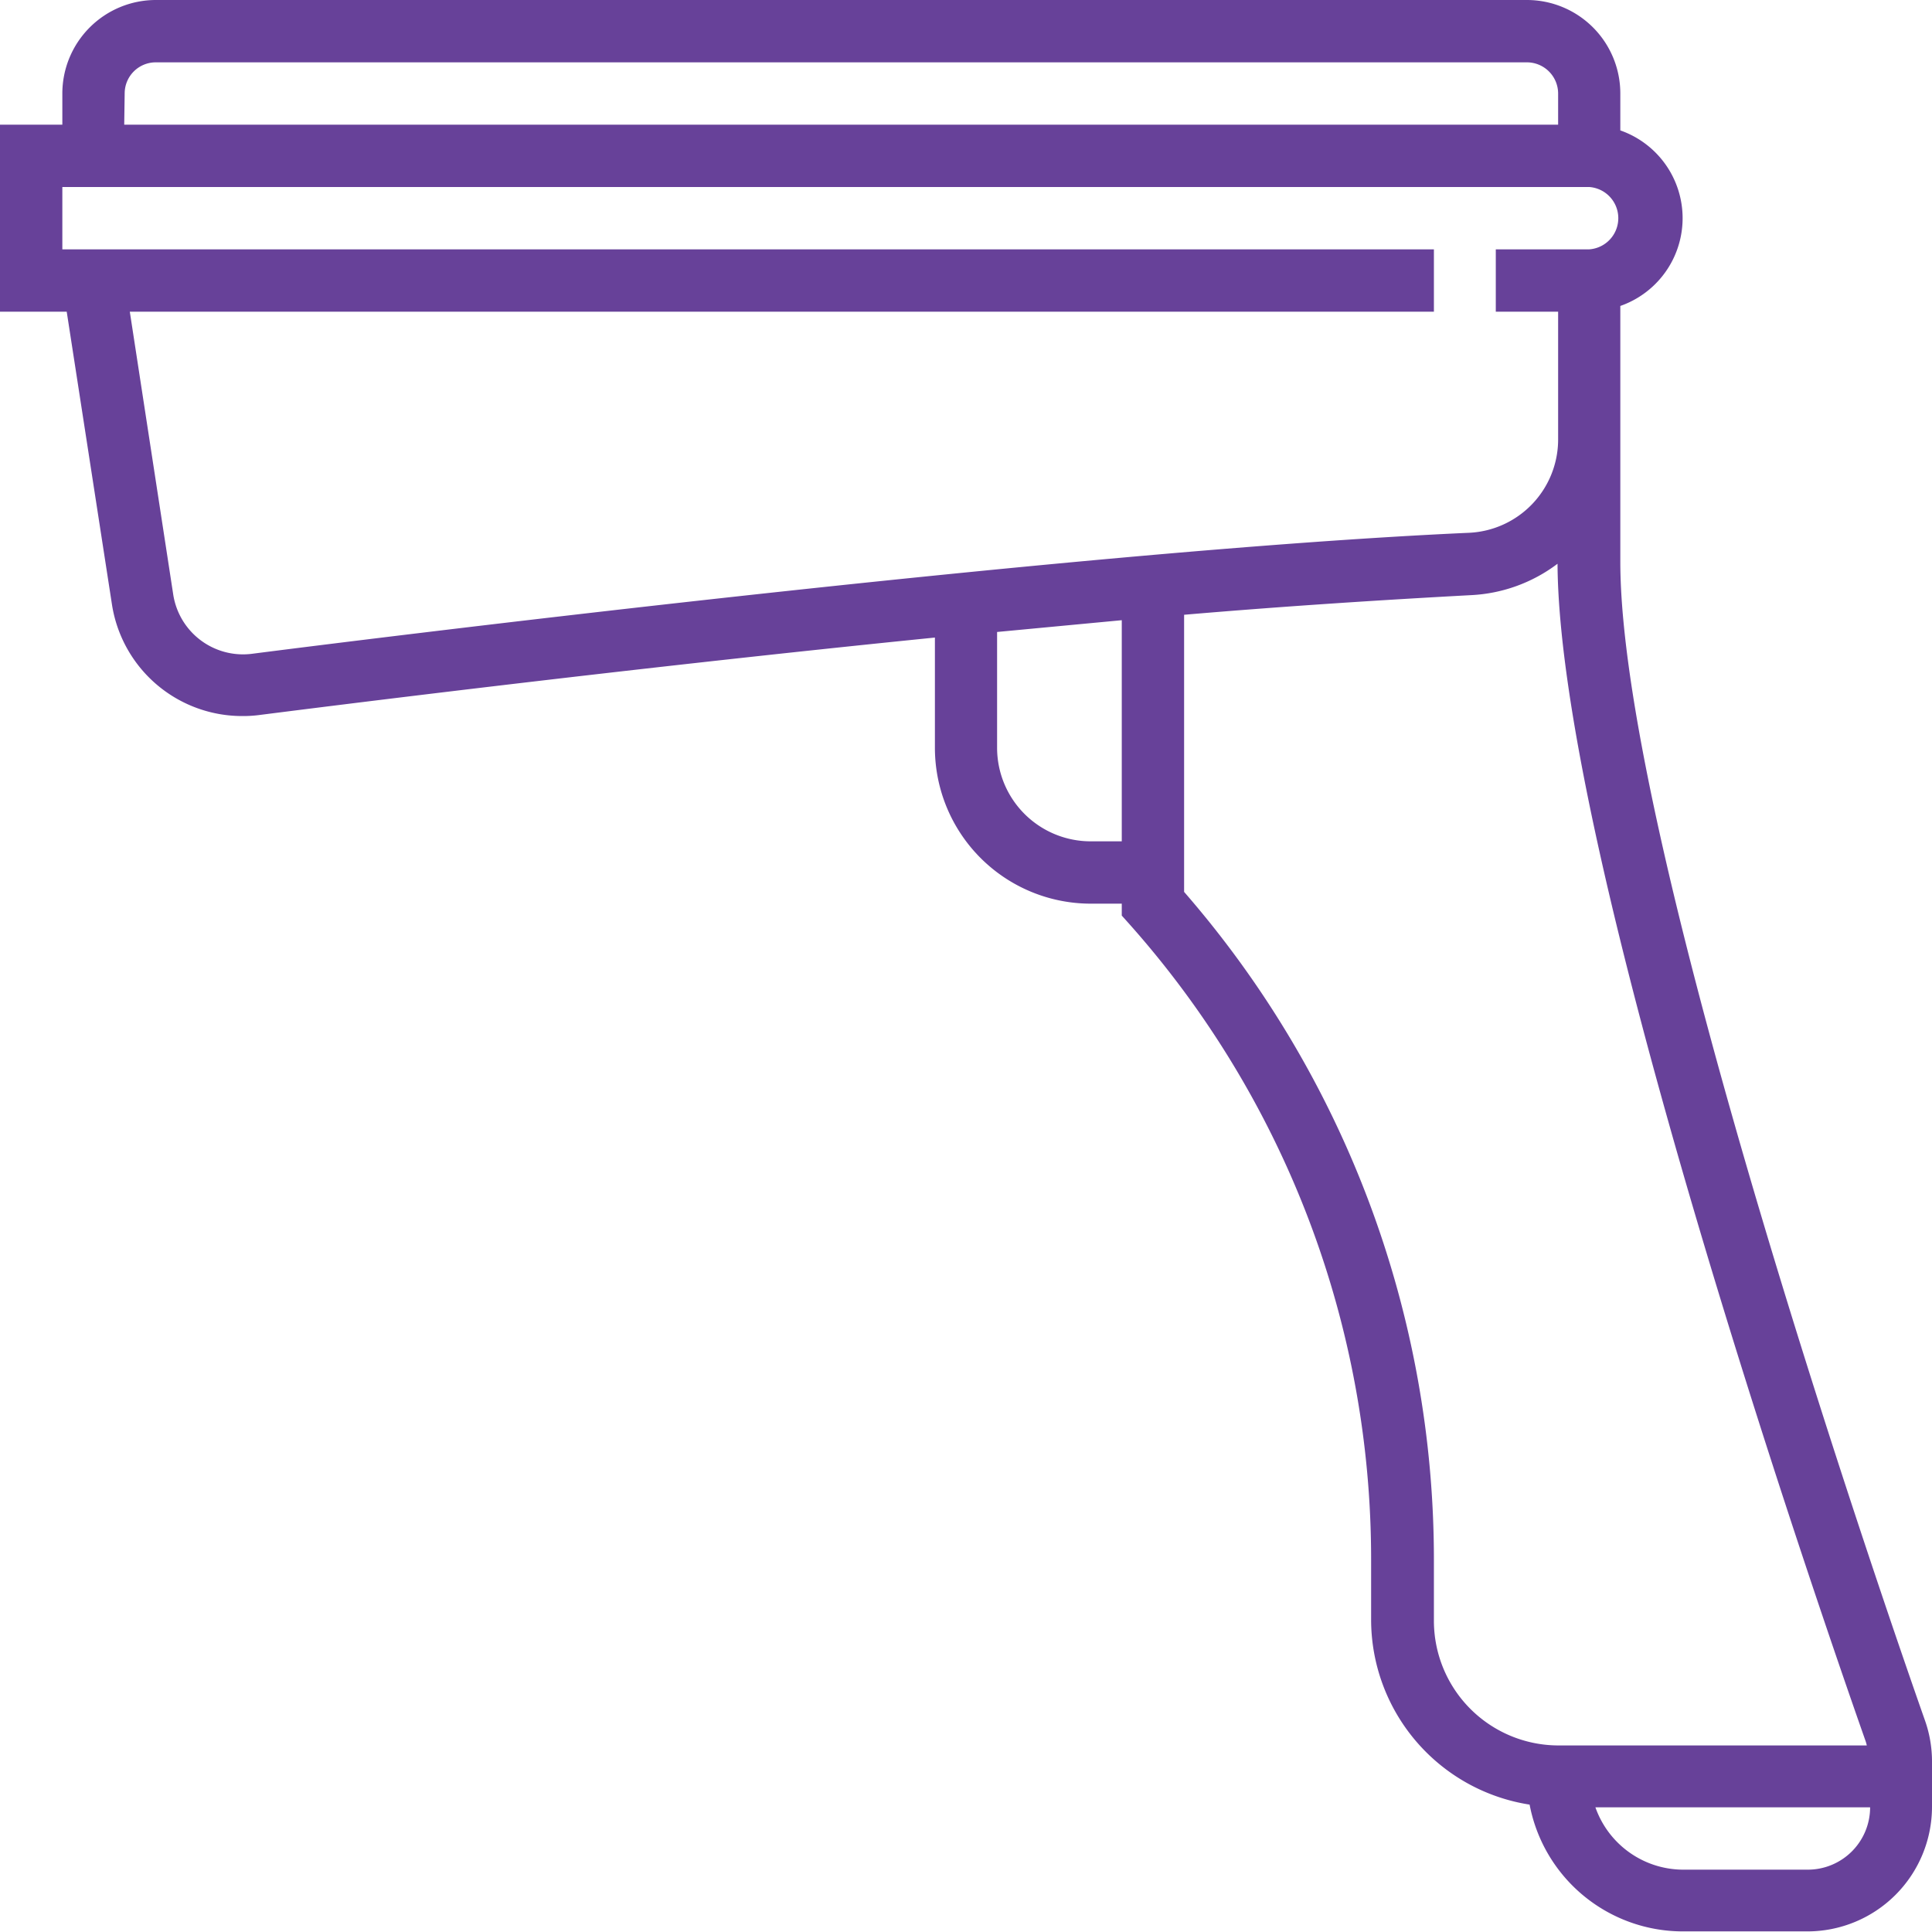 <svg xmlns="http://www.w3.org/2000/svg" viewBox="0 0 128 128">
  <title>automacao</title>
  <path d="M127.54,114c-2.07-5.87-20.19-57.89-20.19-76.79V20.27a6.16,6.16,0,0,0,0-11.63V6.19A6.19,6.19,0,0,0,101.16,0H10.32A6.2,6.2,0,0,0,4.13,6.19V8.26H0V20.65H4.42L7.41,40a8.73,8.73,0,0,0,8.68,7.44,8.13,8.13,0,0,0,1.1-.07c3.39-.43,23.58-3,44.75-5.13v7.27A10.33,10.33,0,0,0,72.26,59.87h2.06v.79l.52.58a63.26,63.26,0,0,1,16,42.07v4a12.41,12.41,0,0,0,10.5,12.25,10.34,10.34,0,0,0,10.14,8.4h8.26a8.26,8.26,0,0,0,8.26-8.26v-3.06A8.15,8.15,0,0,0,127.54,114ZM8.26,6.19a2.06,2.06,0,0,1,2.06-2.06h90.84a2.07,2.07,0,0,1,2.07,2.06V8.26h-95Zm8.4,37.13a4.68,4.68,0,0,1-5.18-3.91L8.6,20.65H95V16.52H4.13V12.39H105.29a2.07,2.07,0,0,1,0,4.13H99.1v4.13h4.13v8.47A6.19,6.19,0,0,1,97.3,35.3C70.52,36.5,22.1,42.62,16.66,43.32Zm55.6,12.42a6.2,6.2,0,0,1-6.2-6.19V41.87l8.26-.78V55.74ZM95,107.35v-4A67.39,67.39,0,0,0,78.45,59.09V40.73c6.9-.59,13.45-1,19-1.3a10.32,10.32,0,0,0,5.74-2.08c.11,19.31,17,68.31,20.41,78a2.45,2.45,0,0,1,.08.29H103.23A8.26,8.26,0,0,1,95,107.35Zm24.77,16.52h-8.26a6.18,6.18,0,0,1-5.81-4.13h18.2A4.13,4.13,0,0,1,119.74,123.87Z" fill="#674199"/>
</svg>
